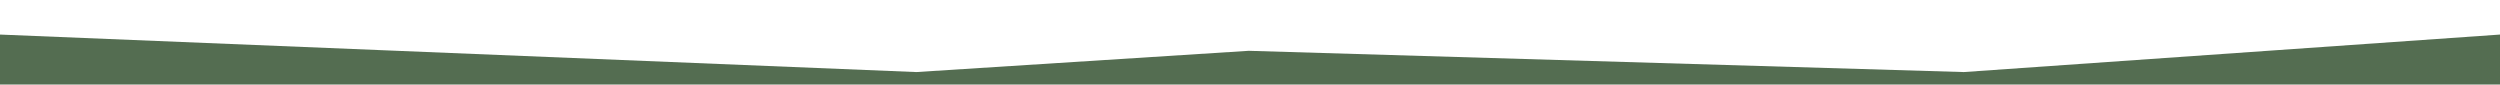 <svg width="2040" height="69" viewBox="0 0 2040 69" fill="none" xmlns="http://www.w3.org/2000/svg">
<path d="M2040 69L3.8147e-05 69V28.2L747.66 58.8L1018.98 41.46L1602.42 58.8L2040 28.2V69Z" fill="#546D51"/>
</svg>
